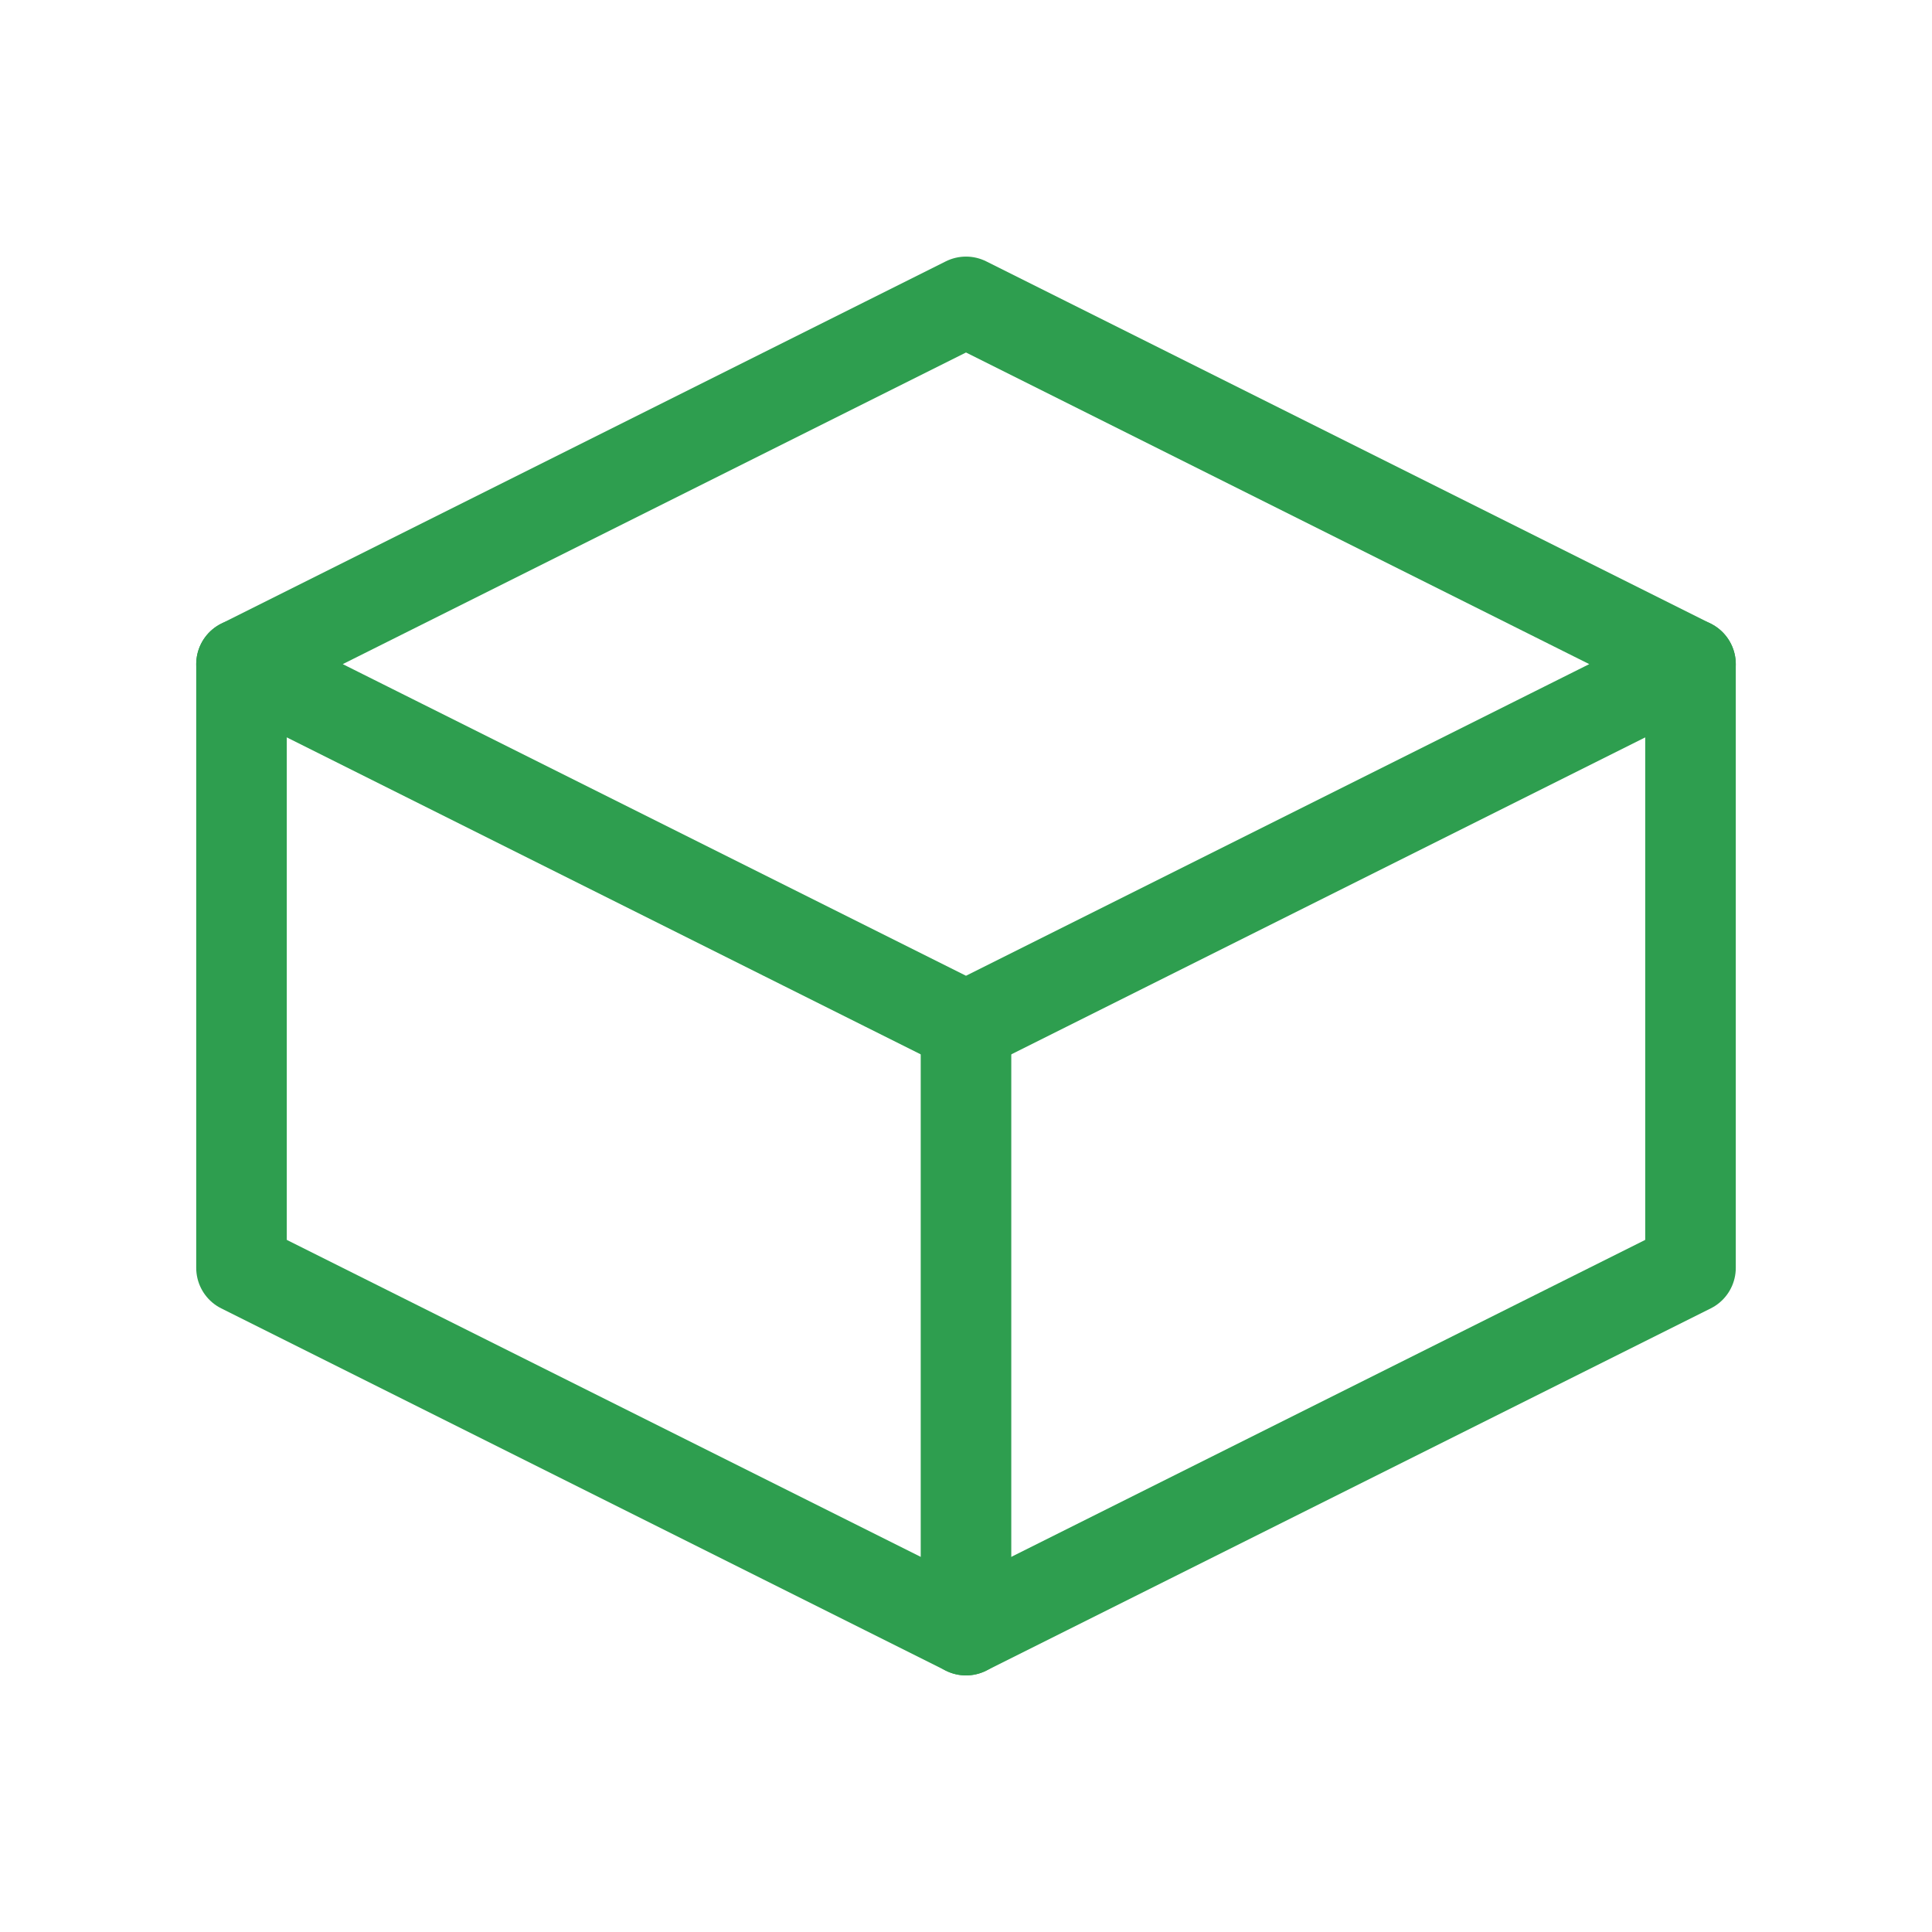 <svg xmlns="http://www.w3.org/2000/svg" viewBox="0 0 64 64"><g fill="none" stroke="#2E9E4F" stroke-width="3" stroke-linecap="round" stroke-linejoin="round"><path d="M8 22l24-12 24 12-24 12-24-12z"/><path d="M56 22v20L32 54 8 42V22"/><path d="M32 34v20"/></g></svg>